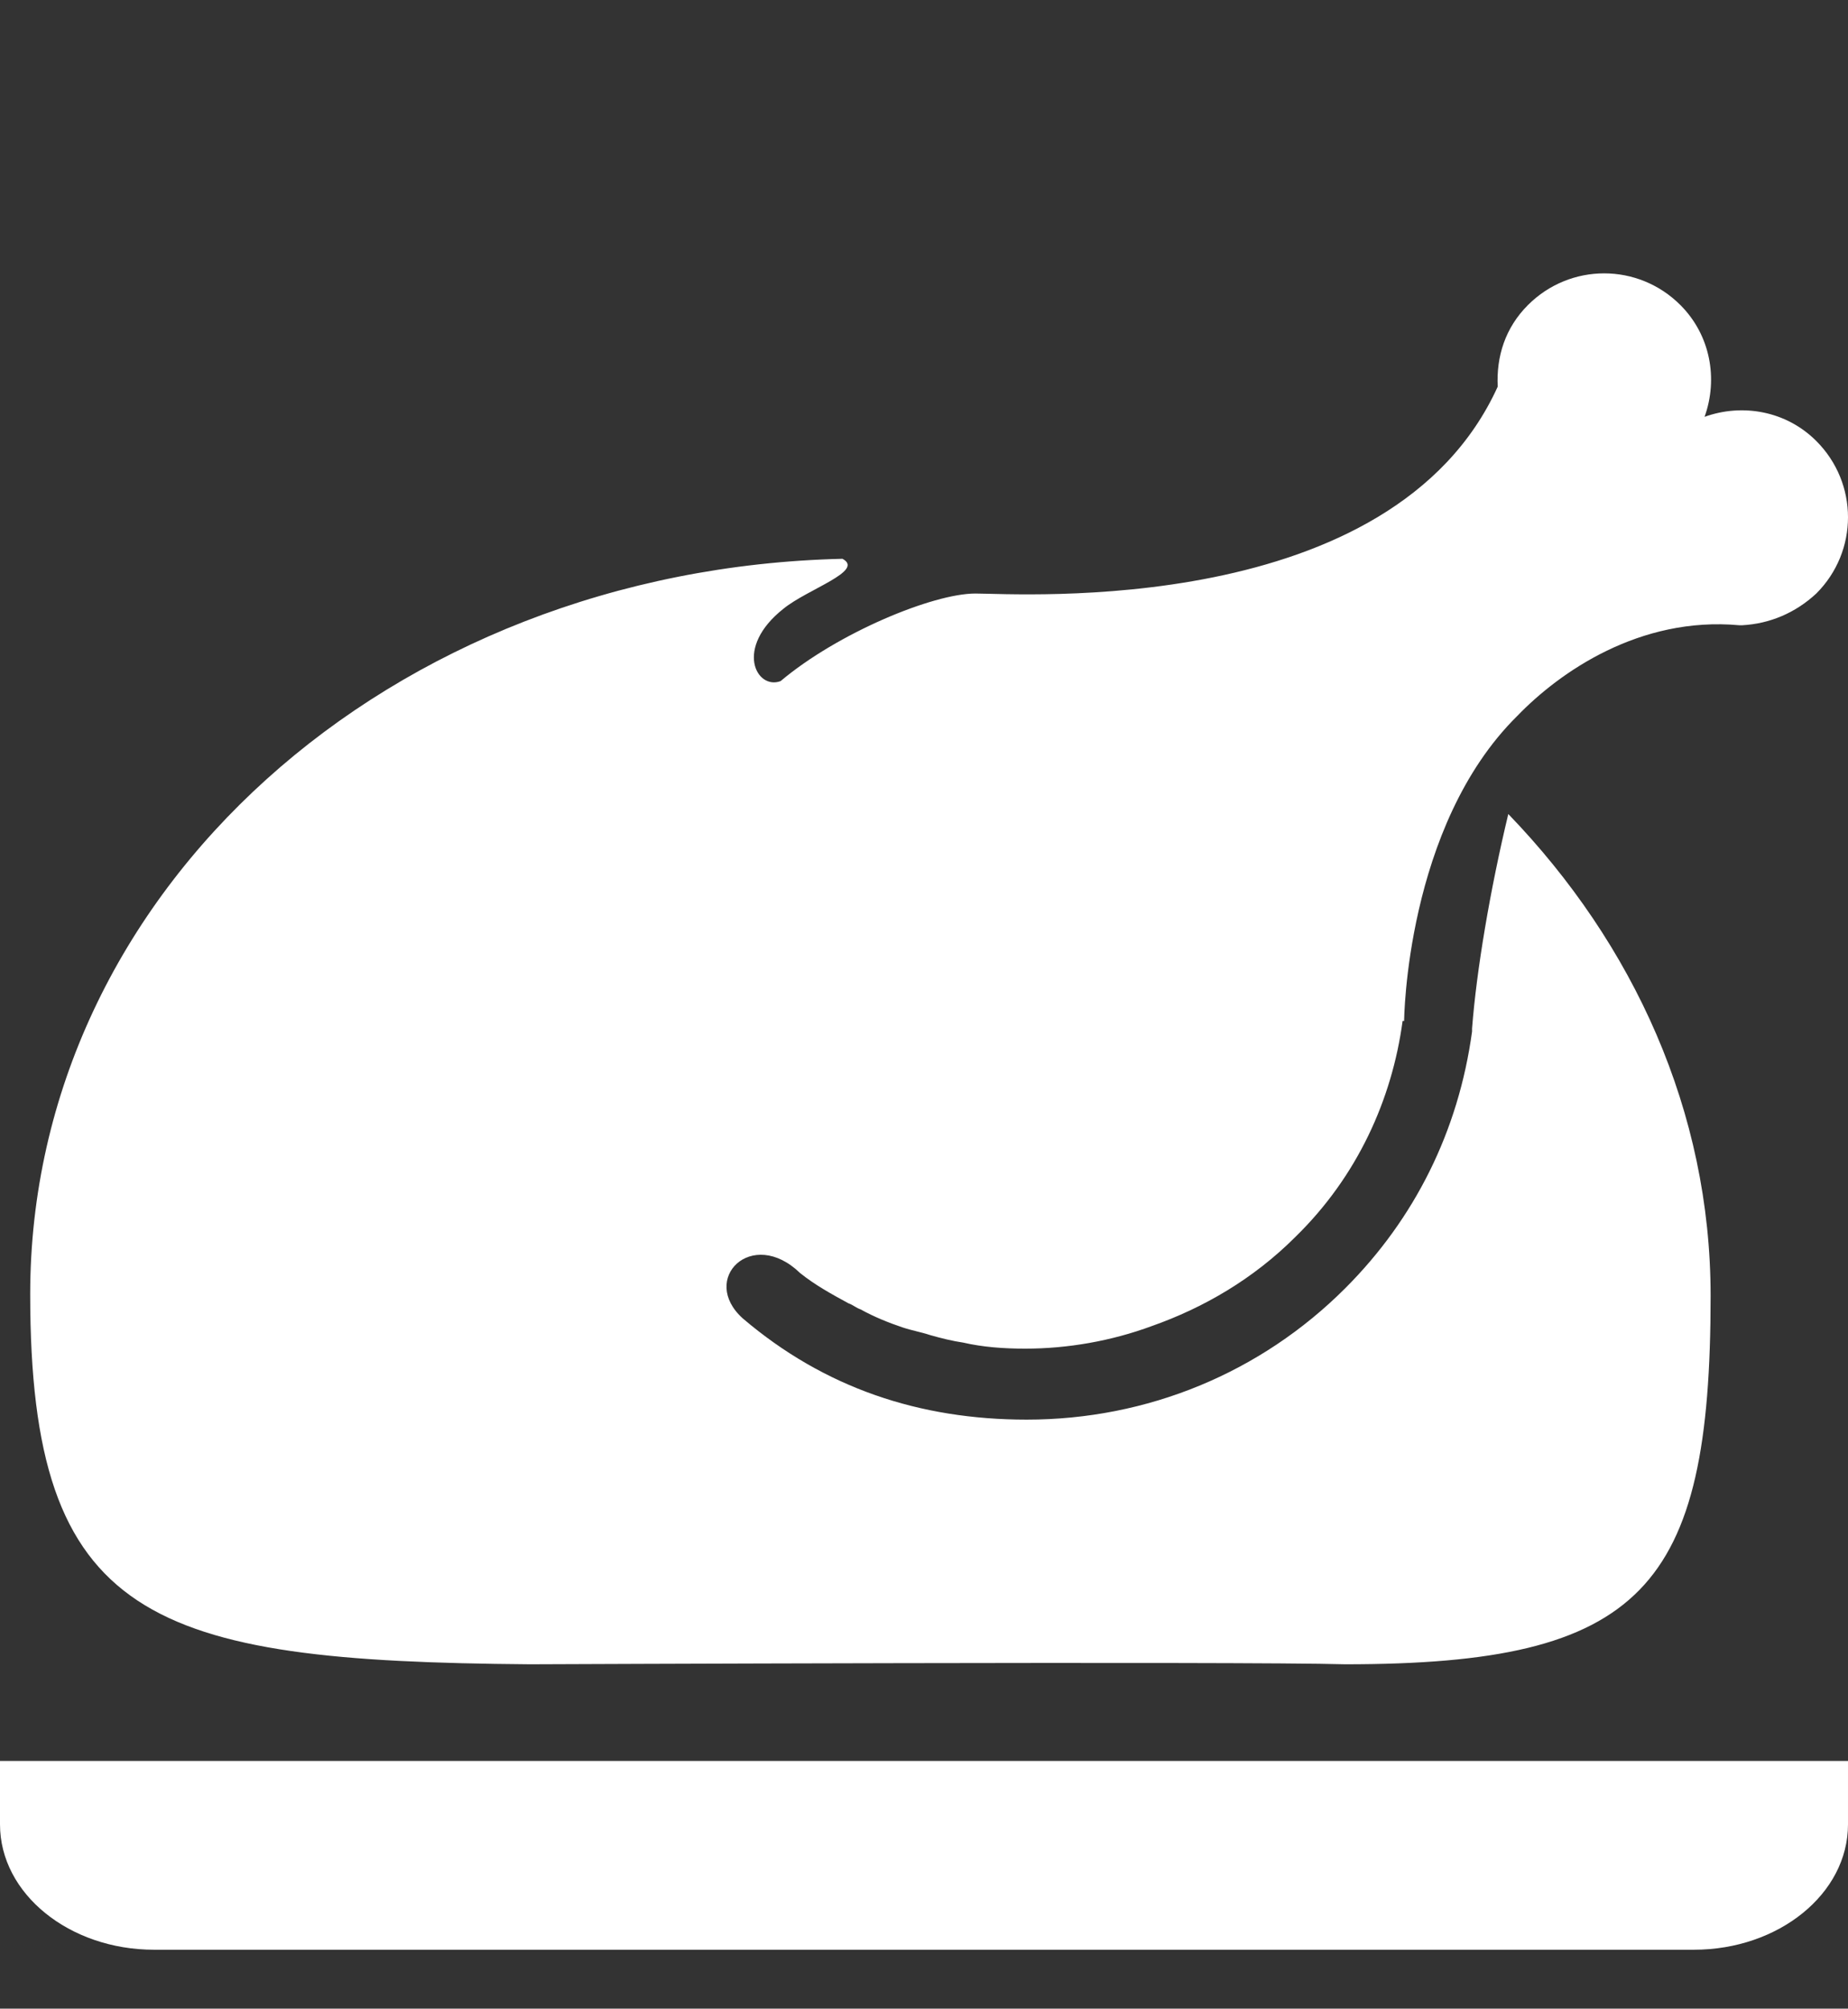 <?xml version="1.0" encoding="utf-8"?>
<!-- Generator: Adobe Illustrator 18.0.0, SVG Export Plug-In . SVG Version: 6.00 Build 0)  -->
<!DOCTYPE svg PUBLIC "-//W3C//DTD SVG 1.1//EN" "http://www.w3.org/Graphics/SVG/1.1/DTD/svg11.dtd">
<svg version="1.1" id="Layer_1" xmlns="http://www.w3.org/2000/svg" xmlns:xlink="http://www.w3.org/1999/xlink" x="0px" y="0px"
	 viewBox="0 0 122.4 133" enable-background="new 0 0 122.4 133" xml:space="preserve">
<rect x="0" y="0" width="122.4" height="133" fill="#333333" stroke="none"/>
<g>
	<path fill="#FFFFFF" d="M35.1,110.2C9.9,110,2,107.3,2,85.7C2,59,25.8,37.7,55.8,37c1.5,0.8-2.3,2-3.9,3.3c-3.3,2.6-1.8,5.4-0.2,4.8
		c3.8-3.2,10.1-5.8,12.9-5.8c2.9,0,27.6,1.7,34.6-13.7c-0.1-2,0.5-3.9,2-5.4c2.8-2.8,7.3-2.8,10.1,0c2,2,2.5,4.9,1.6,7.4
		c2.5-0.9,5.4-0.4,7.4,1.6c2.8,2.8,2.8,7.3,0,10.1c-1.4,1.3-3.1,2-4.9,2.1v0c-0.1,0-0.1,0-0.1,0c0,0-0.1,0-0.1,0
		c-6.6-0.6-11.9,3.1-14.7,6C93.1,54.7,93,67.6,93,67.6l-0.1,0c-0.7,5.2-3,10.3-7.1,14.3c-2.8,2.8-6.1,4.7-9.5,5.9
		c-2.7,1-5.6,1.5-8.4,1.5c-1.4,0-2.8-0.1-4.1-0.4c-0.7-0.1-1.5-0.3-2.2-0.5c-0.6-0.2-1.2-0.3-1.8-0.5c-0.9-0.3-1.9-0.7-2.8-1.2
		c-0.3-0.1-0.5-0.3-0.8-0.4c-1.1-0.6-2.2-1.2-3.2-2c-3.2-3.1-6.7,0.4-3.8,3c5.4,4.6,11.7,6.7,18.8,6.7c8,0,15.5-3.1,21.1-8.7
		c4.6-4.6,7.5-10.4,8.4-17l0-0.1l0-0.1c0.3-3.9,1.2-9.2,2.4-14.2c8.3,8.6,13.4,19.7,13.4,31.9c0,19.4-4.5,24.4-24.2,24.4
		C82.3,110,35.1,110.2,35.1,110.2"/>
	<path fill="#FFFFFF" d="M0,120.8c0,4.6,4.6,8.3,10.2,8.3h102c5.6,0,10.2-3.7,10.2-8.3v-4.2H0V120.8z"/>
</g>
</svg>
